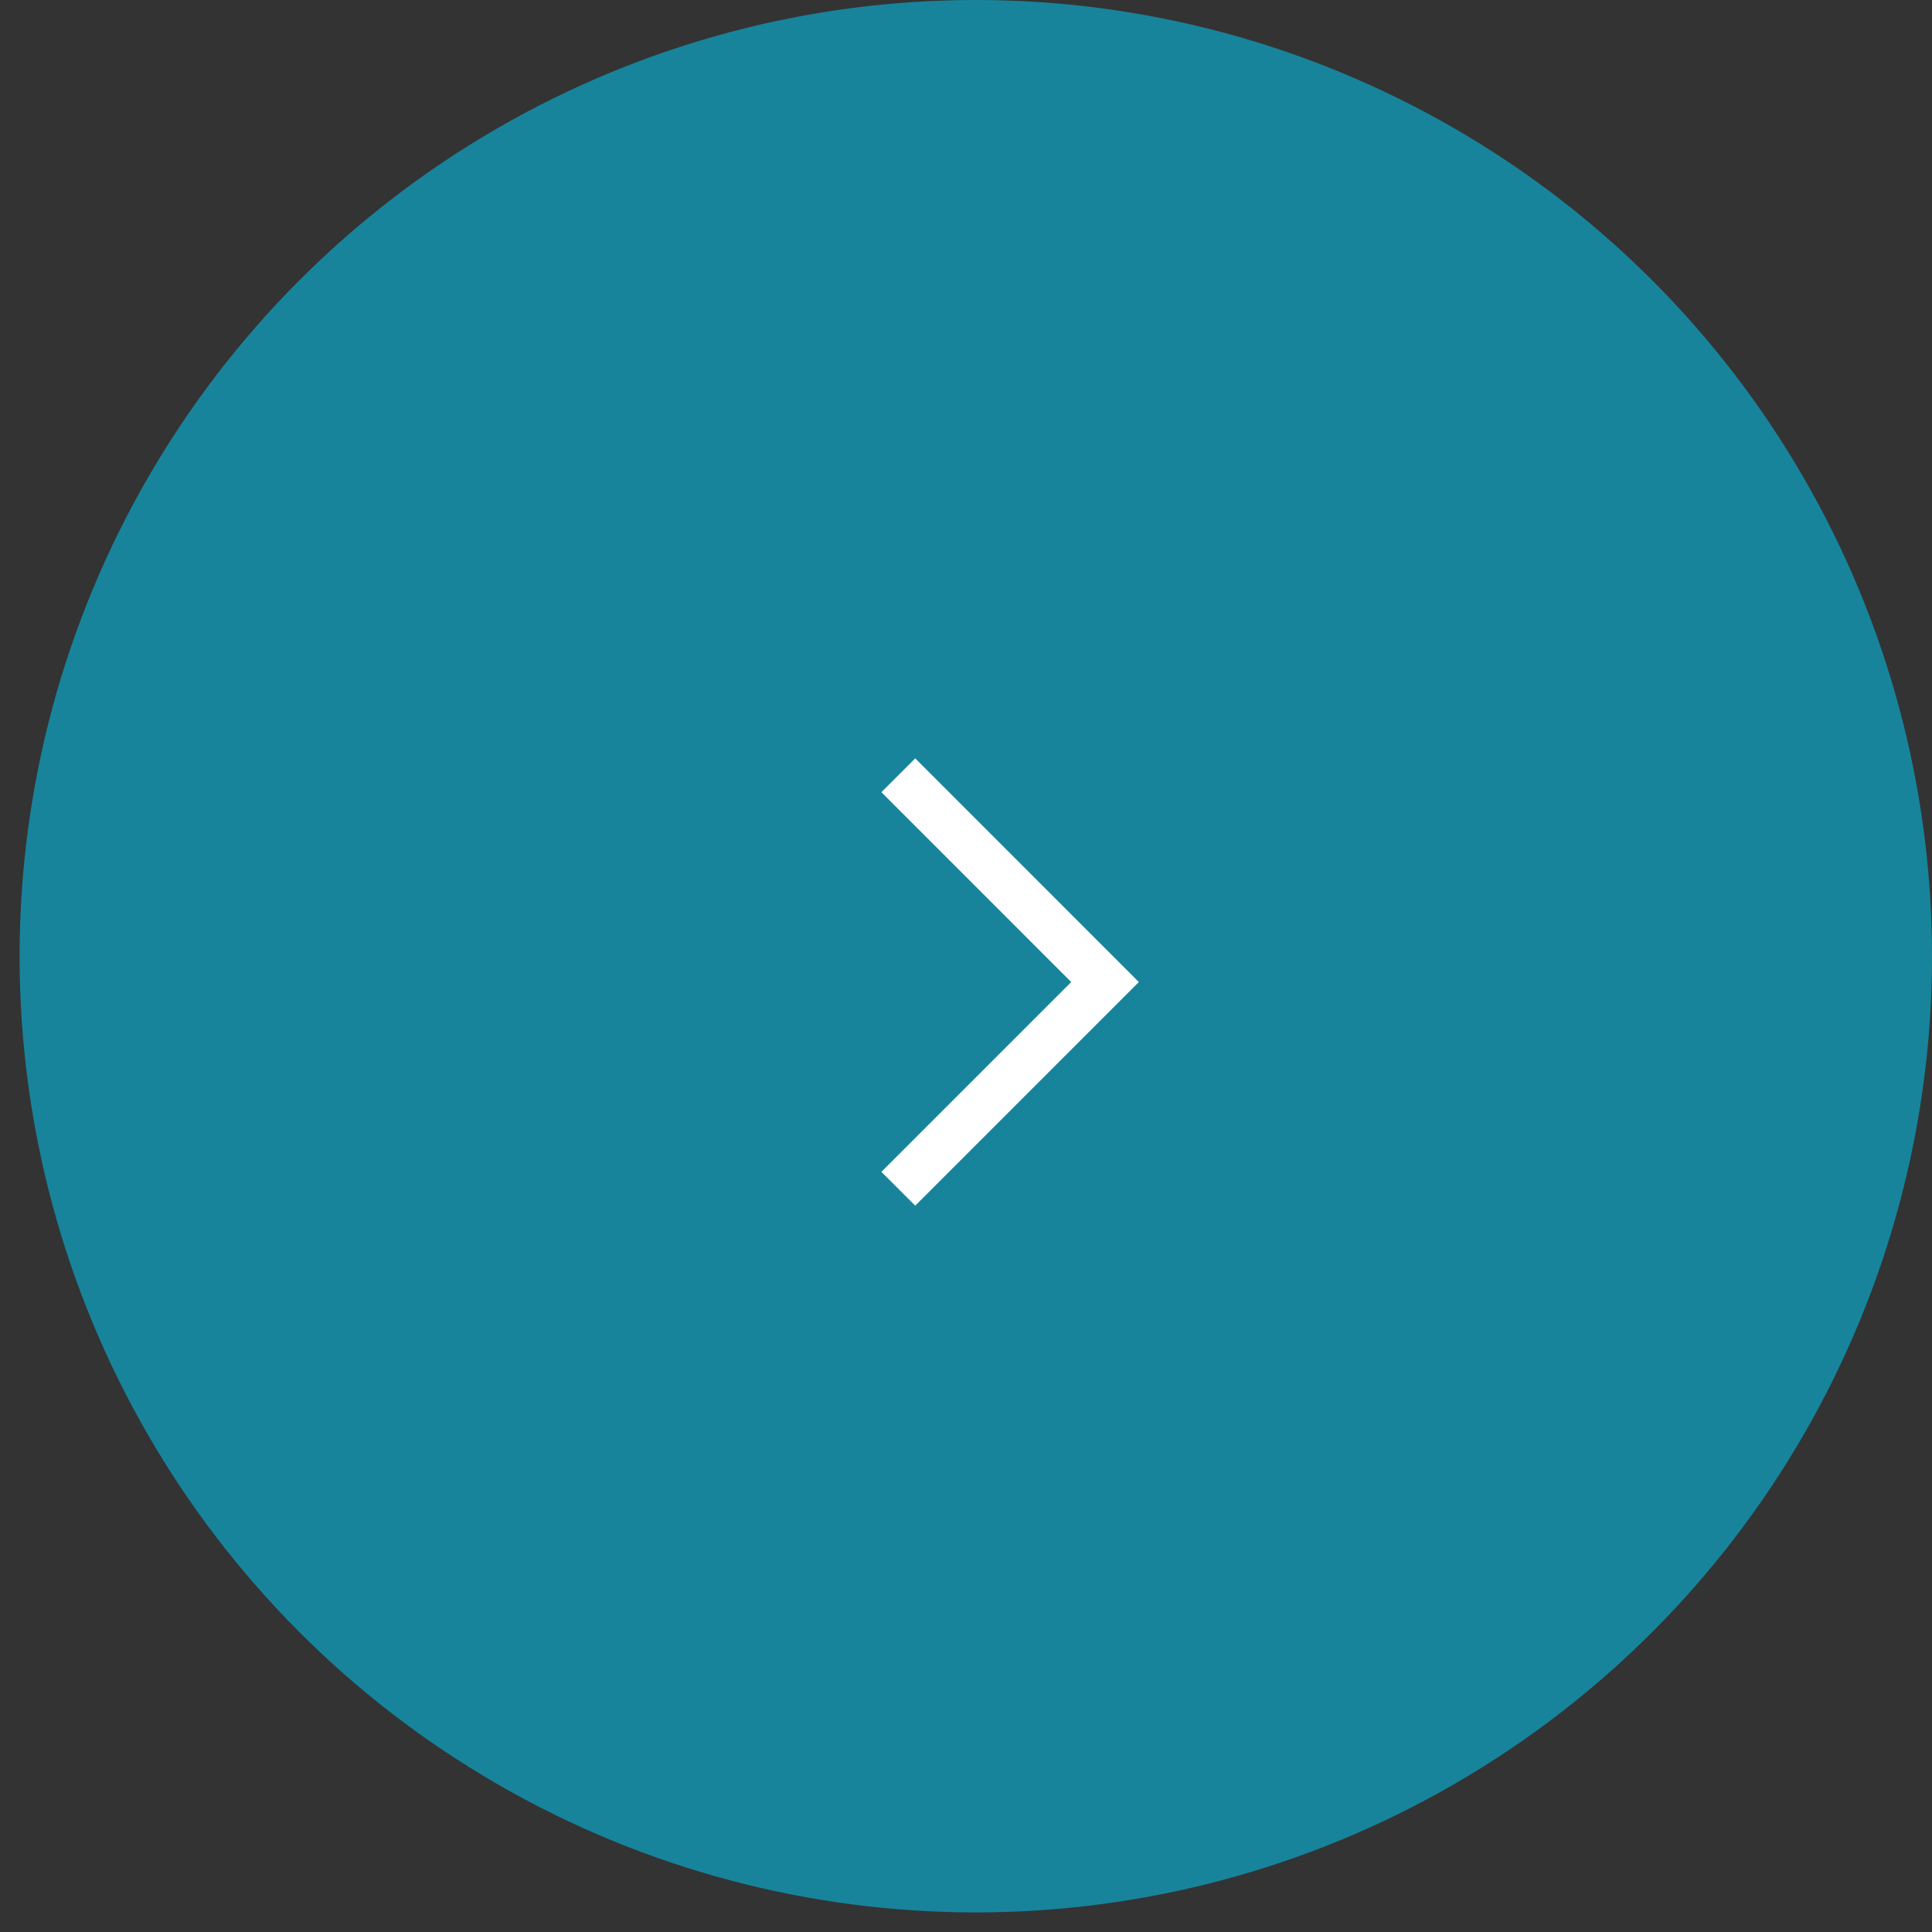 <?xml version="1.0" encoding="UTF-8"?> <svg xmlns="http://www.w3.org/2000/svg" width="29" height="29" viewBox="0 0 29 29" fill="none"><rect x="0" y="0" width="29" height="29" fill="#333333" stroke="none"/><circle cx="14.647" cy="14.353" r="14.353" fill="#17849C"></circle><path d="M13.484 17.844L16.587 14.741L13.484 11.637" stroke="white" stroke-width="0.718"></path></svg> 
